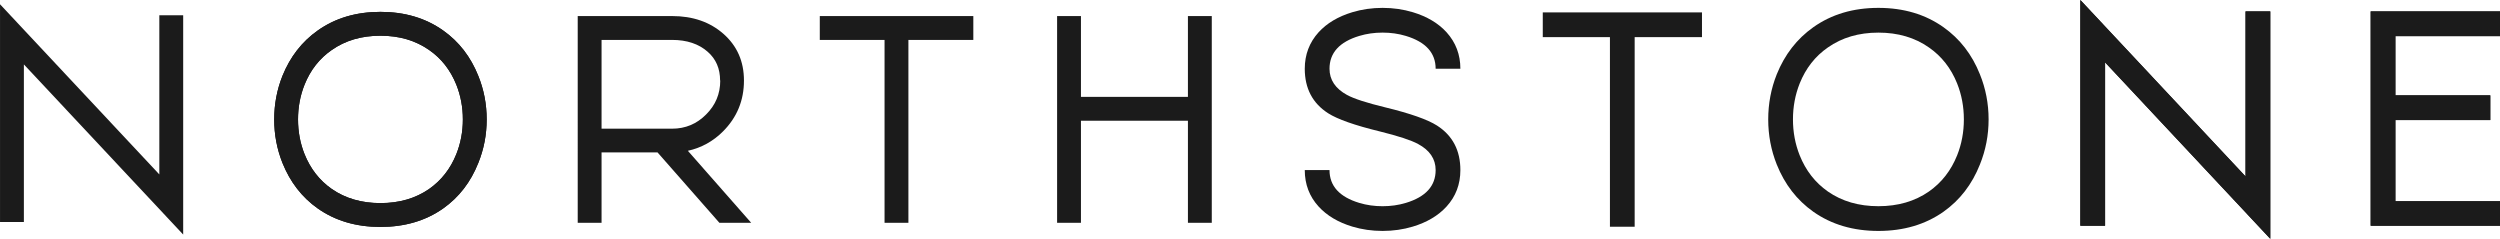 <?xml version="1.0" encoding="UTF-8" standalone="no"?>
<svg
   width="251.322"
   height="24"
   viewBox="0 0 251.322 24"
   fill="none"
   version="1.1"
   id="svg8"
   xmlns="http://www.w3.org/2000/svg"
   xmlns:svg="http://www.w3.org/2000/svg">
  <g
     clip-path="url(#clip0_5916_11356)"
     id="g8"
     transform="matrix(1.333,0,0,1.333,-7.729,-1.333)">
    <path
       d="m 34.49,1.895 c -1.832,0 -3.409,0.469 -4.731,1.406 -1.192,0.843 -2.079,1.984 -2.66,3.423 -0.414,1.039 -0.622,2.133 -0.622,3.281 0,1.149 0.207,2.242 0.622,3.281 0.581,1.446 1.468,2.591 2.66,3.434 1.323,0.93 2.9,1.395 4.731,1.395 1.832,0 3.409,-0.465 4.731,-1.395 1.192,-0.843 2.075,-1.988 2.649,-3.434 0.421,-1.039 0.632,-2.133 0.632,-3.281 0,-1.148 -0.211,-2.242 -0.632,-3.281 C 41.296,5.285 40.413,4.144 39.221,3.301 37.898,2.363 36.321,1.895 34.49,1.895 Z M 40.213,7.389 c 0.327,0.821 0.491,1.693 0.491,2.616 0,0.923 -0.164,1.795 -0.491,2.617 -0.444,1.105 -1.127,1.98 -2.05,2.627 -1.024,0.712 -2.249,1.068 -3.674,1.068 -1.424,0 -2.649,-0.356 -3.674,-1.068 -0.923,-0.647 -1.607,-1.523 -2.05,-2.627 -0.327,-0.821 -0.49,-1.693 -0.49,-2.617 0,-0.923 0.163,-1.795 0.49,-2.616 0.443,-1.105 1.126,-1.977 2.05,-2.617 1.025,-0.719 2.249,-1.079 3.674,-1.079 1.425,0 2.649,0.36 3.674,1.079 0.923,0.64 1.606,1.512 2.05,2.617 z"
       fill="#1b1b1b"
       id="path1" />
    <path
       d="m 51.165,17.801 v -5.309 h 4.219 l 4.666,5.309 h 2.398 L 57.674,12.372 c 1.017,-0.225 1.901,-0.712 2.649,-1.461 C 61.377,9.857 61.904,8.578 61.904,7.073 61.904,5.634 61.388,4.461 60.356,3.552 59.338,2.658 58.048,2.211 56.486,2.211 h -7.119 V 17.801 Z M 56.486,4.01 c 1.112,0 2.006,0.298 2.682,0.894 0.625,0.545 0.937,1.268 0.937,2.169 h 0.011 c 0,1.003 -0.356,1.857 -1.069,2.562 -0.705,0.712 -1.559,1.069 -2.562,1.069 H 51.165 V 4.01 Z m 22.716,0 V 2.211 H 67.623 v 1.799 h 4.884 V 17.801 h 1.799 V 4.01 Z M 85.52,2.211 V 17.801 h 1.799 v -7.697 h 8.067 v 7.697 h 1.799 V 2.211 H 95.386 V 8.305 H 87.319 V 2.211 Z"
       fill="#1b1b1b"
       id="path2" />
    <path
       d="m 34.49,1.895 c -1.832,0 -3.409,0.469 -4.731,1.406 -1.192,0.843 -2.079,1.984 -2.66,3.423 -0.414,1.039 -0.622,2.133 -0.622,3.281 0,1.149 0.207,2.242 0.622,3.281 0.581,1.446 1.468,2.591 2.66,3.434 1.323,0.93 2.9,1.395 4.731,1.395 1.832,0 3.409,-0.465 4.731,-1.395 1.192,-0.843 2.075,-1.988 2.649,-3.434 0.421,-1.039 0.632,-2.133 0.632,-3.281 0,-1.148 -0.211,-2.242 -0.632,-3.281 C 41.296,5.285 40.413,4.144 39.221,3.301 37.898,2.363 36.321,1.895 34.49,1.895 Z M 40.213,7.389 c 0.327,0.821 0.491,1.693 0.491,2.616 0,0.923 -0.164,1.795 -0.491,2.617 -0.444,1.105 -1.127,1.98 -2.05,2.627 -1.024,0.712 -2.249,1.068 -3.674,1.068 -1.424,0 -2.649,-0.356 -3.674,-1.068 -0.923,-0.647 -1.607,-1.523 -2.05,-2.627 -0.327,-0.821 -0.49,-1.693 -0.49,-2.617 0,-0.923 0.163,-1.795 0.49,-2.616 0.443,-1.105 1.126,-1.977 2.05,-2.617 1.025,-0.719 2.249,-1.079 3.674,-1.079 1.425,0 2.649,0.36 3.674,1.079 0.923,0.64 1.606,1.512 2.05,2.617 z"
       fill="#1b1b1b"
       id="path3" />
    <path
       d="M 5.8,17.741 H 7.599 V 5.858 L 19.613,18.689 V 2.151 H 17.814 V 14.154 L 5.8,1.322 Z"
       fill="#1b1b1b"
       id="path4" />
    <path
       d="M 184.583,1.859 V 18.026 h 9.813 v -1.854 h -7.948 v -6.117 h 7.157 V 8.19 h -7.157 V 3.725 h 7.948 V 1.859 Z M 162.688,1 v 17.026 h 1.866 V 5.703 L 177.013,19.01 V 1.859 h -1.866 V 14.307 Z"
       fill="#1b1b1b"
       id="path5" />
    <path
       d="M 184.583,1.859 V 18.026 h 9.813 v -1.854 h -7.948 v -6.117 h 7.157 V 8.19 h -7.157 V 3.725 h 7.948 V 1.859 Z M 162.688,1 v 17.026 h 1.866 V 5.703 L 177.013,19.01 V 1.859 h -1.866 V 14.307 Z"
       fill="#1b1b1b"
       id="path6" />
    <path
       d="m 147.459,1.594 c -1.899,0 -3.535,0.486 -4.907,1.458 -1.236,0.875 -2.155,2.058 -2.758,3.55 -0.43,1.078 -0.645,2.212 -0.645,3.403 0,1.191 0.215,2.325 0.645,3.403 0.603,1.5 1.522,2.687 2.758,3.561 1.372,0.965 3.008,1.447 4.907,1.447 1.899,0 3.535,-0.482 4.907,-1.447 1.236,-0.874 2.152,-2.062 2.747,-3.561 0.437,-1.078 0.656,-2.212 0.656,-3.403 0,-1.191 -0.219,-2.325 -0.656,-3.403 -0.595,-1.492 -1.511,-2.675 -2.747,-3.55 -1.372,-0.972 -3.008,-1.458 -4.907,-1.458 z m 5.936,5.698 c 0.339,0.852 0.509,1.756 0.509,2.713 0,0.957 -0.17,1.862 -0.509,2.713 -0.46,1.146 -1.169,2.054 -2.126,2.725 -1.063,0.739 -2.333,1.108 -3.81,1.108 -1.477,0 -2.747,-0.369 -3.81,-1.108 -0.957,-0.67 -1.666,-1.579 -2.126,-2.725 -0.339,-0.852 -0.508,-1.756 -0.508,-2.713 0,-0.957 0.169,-1.862 0.508,-2.713 0.46,-1.146 1.169,-2.05 2.126,-2.713 1.063,-0.746 2.333,-1.119 3.81,-1.119 1.477,0 2.747,0.373 3.81,1.119 0.957,0.663 1.666,1.568 2.126,2.713 z"
       fill="#1b1b1b"
       id="path7" />
    <path
       d="m 104.198,13.826 c 0,1.07 0.347,1.986 1.04,2.747 0.626,0.686 1.473,1.191 2.544,1.515 0.724,0.219 1.485,0.328 2.284,0.328 0.799,0 1.56,-0.109 2.283,-0.328 1.071,-0.324 1.919,-0.829 2.544,-1.515 0.694,-0.761 1.04,-1.677 1.04,-2.747 0,-1.485 -0.587,-2.604 -1.763,-3.358 -0.709,-0.452 -2.006,-0.909 -3.889,-1.368 -1.403,-0.339 -2.368,-0.652 -2.895,-0.938 -0.882,-0.482 -1.322,-1.142 -1.322,-1.978 0,-1.198 0.749,-2.024 2.249,-2.476 0.55,-0.166 1.135,-0.249 1.753,-0.249 0.618,0 1.202,0.083 1.752,0.249 1.5,0.452 2.25,1.278 2.25,2.476 h 1.865 c 0,-1.063 -0.346,-1.979 -1.04,-2.747 -0.625,-0.686 -1.473,-1.191 -2.544,-1.515 -0.723,-0.218 -1.485,-0.328 -2.283,-0.328 -0.799,0 -1.56,0.109 -2.284,0.328 -1.071,0.324 -1.918,0.829 -2.544,1.515 -0.693,0.768 -1.04,1.684 -1.04,2.747 0,1.485 0.588,2.604 1.764,3.358 0.708,0.452 2.004,0.909 3.889,1.368 1.402,0.347 2.366,0.663 2.894,0.95 0.882,0.475 1.323,1.131 1.323,1.967 0,1.198 -0.75,2.024 -2.25,2.476 -0.55,0.166 -1.135,0.249 -1.752,0.249 -0.618,0 -1.203,-0.083 -1.753,-0.249 -1.5,-0.452 -2.249,-1.278 -2.249,-2.476 z M 134.154,3.798 V 1.933 h -12.007 v 1.866 h 5.065 V 18.1 h 1.865 V 3.798 Z"
       fill="#1b1b1b"
       id="path8" />
  </g>
  <defs
     id="defs8">
    <clipPath
       id="clip0_5916_11356">
      <rect
         width="188.596"
         height="18.01"
         fill="#ffffff"
         transform="translate(5.8,1)"
         id="rect8"
         x="0"
         y="0" />
    </clipPath>
  </defs>
</svg>
